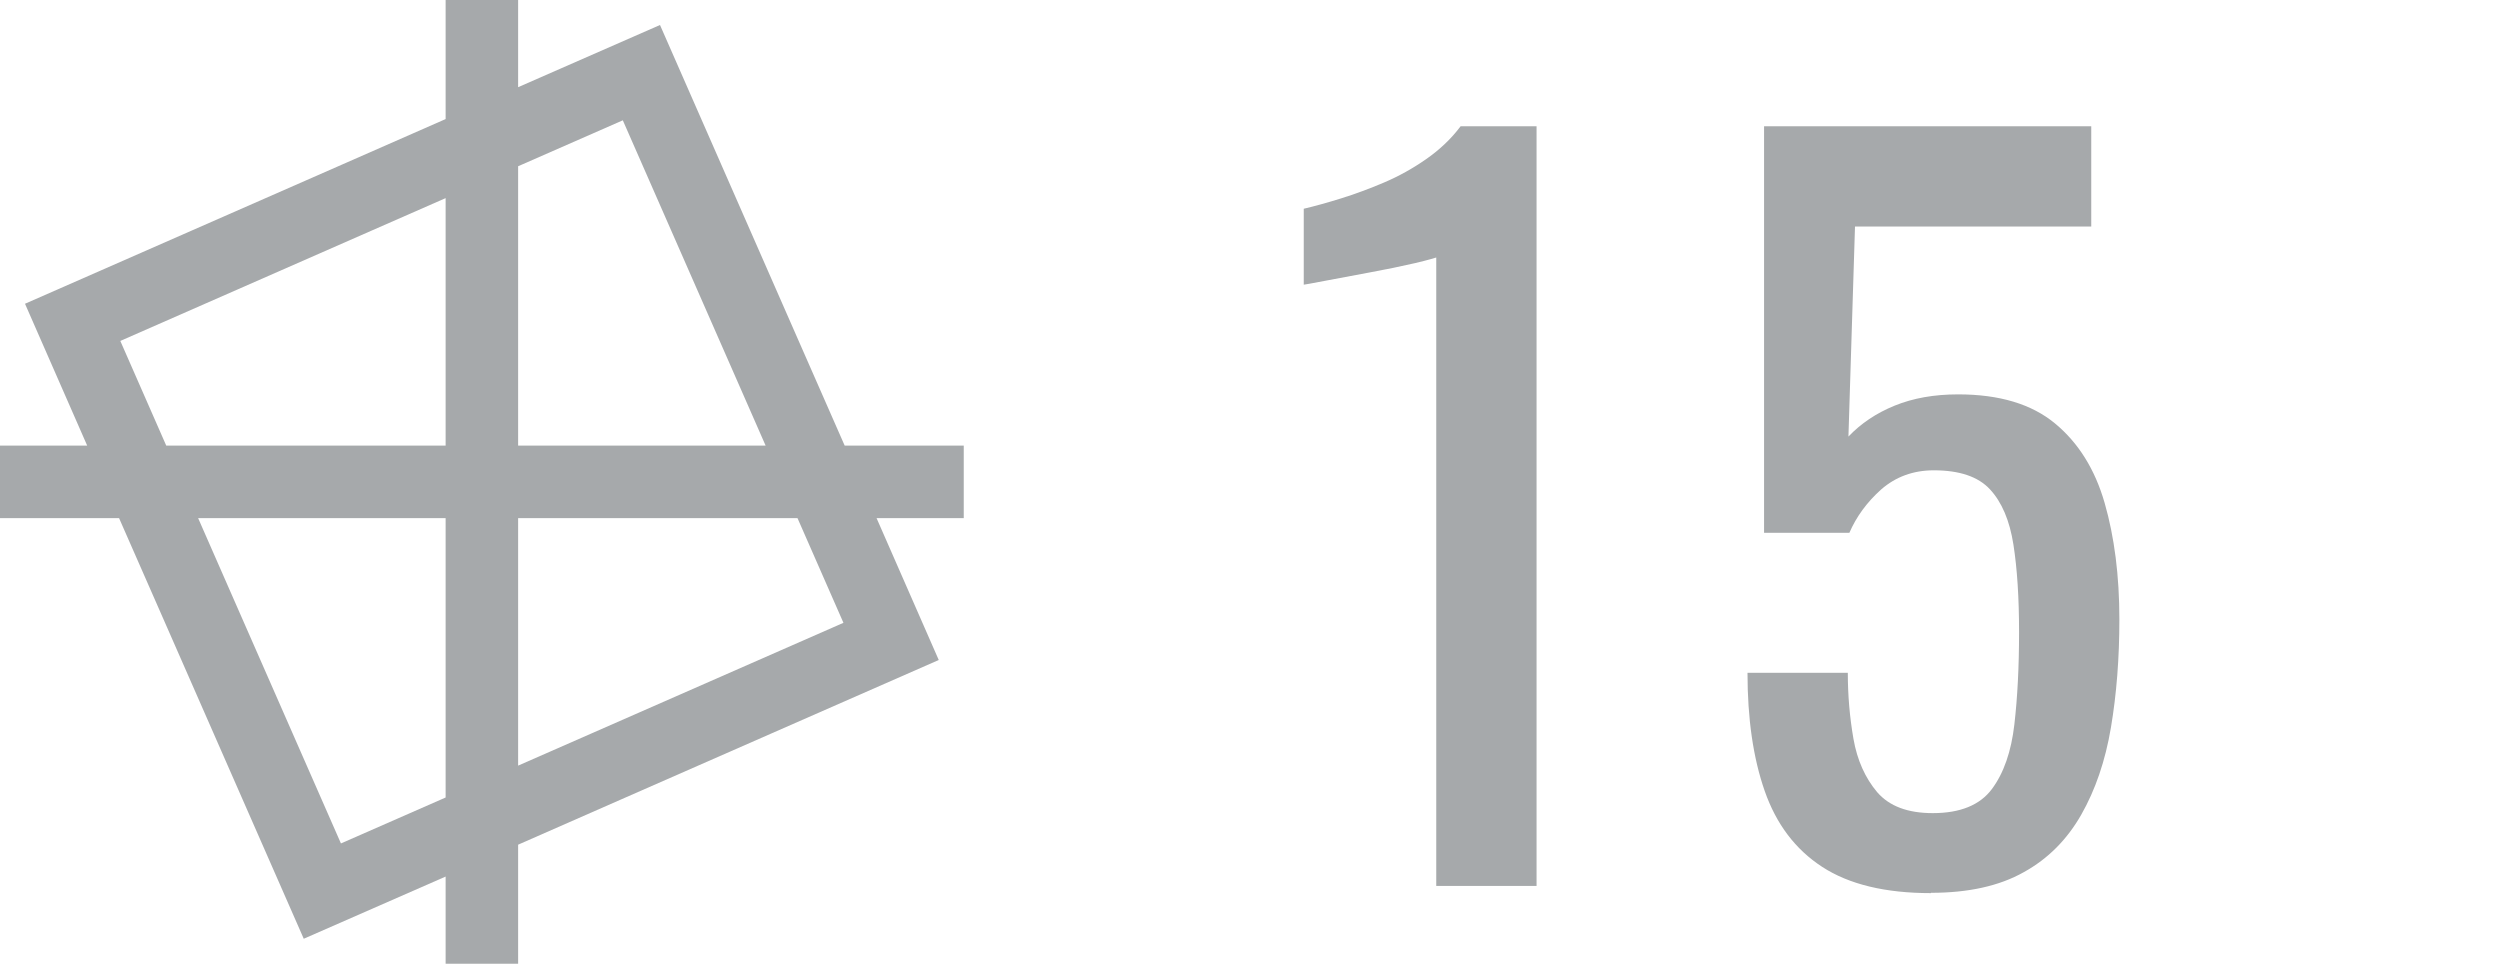 <?xml version="1.0" encoding="UTF-8"?><svg id="_レイヤー_1" xmlns="http://www.w3.org/2000/svg" viewBox="0 0 80 31"><defs><style>.cls-1{fill:#A6A9AB;}.cls-2{fill:#A6A9AB;}</style></defs><path class="cls-2" d="M30.84,14.26h-3.81l-1.45-3.3L21.12.8l-4.54,1.99V0h-2.32v3.81l-3.3,1.45L.8,9.72l1.99,4.54H0v2.32h3.81l1.45,3.3,4.46,10.16,4.54-1.99v2.79h2.32v-3.81l3.3-1.45,10.16-4.46-1.99-4.54h2.79v-2.32ZM19.93,3.85l3.53,8.04,1.04,2.37h-7.92V5.32l3.35-1.47ZM3.85,10.91l8.04-3.53,2.37-1.04v7.92H5.32l-1.47-3.35ZM10.91,26.99l-3.53-8.04-1.04-2.37h7.92v8.94l-3.35,1.47ZM26.99,19.93l-8.04,3.53-2.37,1.04v-7.92h8.94l1.47,3.35Z"/><path class="cls-1" d="M45.96,28.35V8.24s-.25.08-.68.18c-.43.1-.92.2-1.46.3-.54.1-1.02.19-1.44.27-.42.08-.64.12-.66.12v-2.43c.34-.08.74-.19,1.19-.33.45-.14.91-.31,1.38-.51.47-.2.92-.45,1.35-.75.43-.3.8-.65,1.1-1.05h2.43v24.31h-3.21Z"/><path class="cls-1" d="M61.79,28.58c-1.46,0-2.62-.28-3.48-.84-.86-.56-1.47-1.37-1.84-2.43-.37-1.06-.55-2.32-.55-3.78h3.21c0,.72.06,1.42.18,2.11s.38,1.26.76,1.71c.39.45.98.67,1.78.67.88,0,1.51-.26,1.89-.77.38-.51.62-1.2.72-2.07.1-.87.15-1.85.15-2.95s-.06-2.03-.18-2.8c-.12-.77-.37-1.36-.75-1.77-.38-.41-.98-.61-1.8-.61-.66,0-1.22.21-1.68.61-.46.41-.8.88-1.02,1.39h-2.73V4.04h10.47v3.21h-7.56l-.21,6.72c.4-.42.89-.75,1.48-.99.59-.24,1.26-.36,2.03-.36,1.32,0,2.35.31,3.1.93.75.62,1.28,1.47,1.59,2.55.31,1.08.47,2.32.47,3.72,0,1.24-.09,2.39-.27,3.46-.18,1.07-.5,2-.95,2.79-.45.79-1.06,1.41-1.84,1.84-.78.44-1.77.66-2.97.66Z"/></svg>